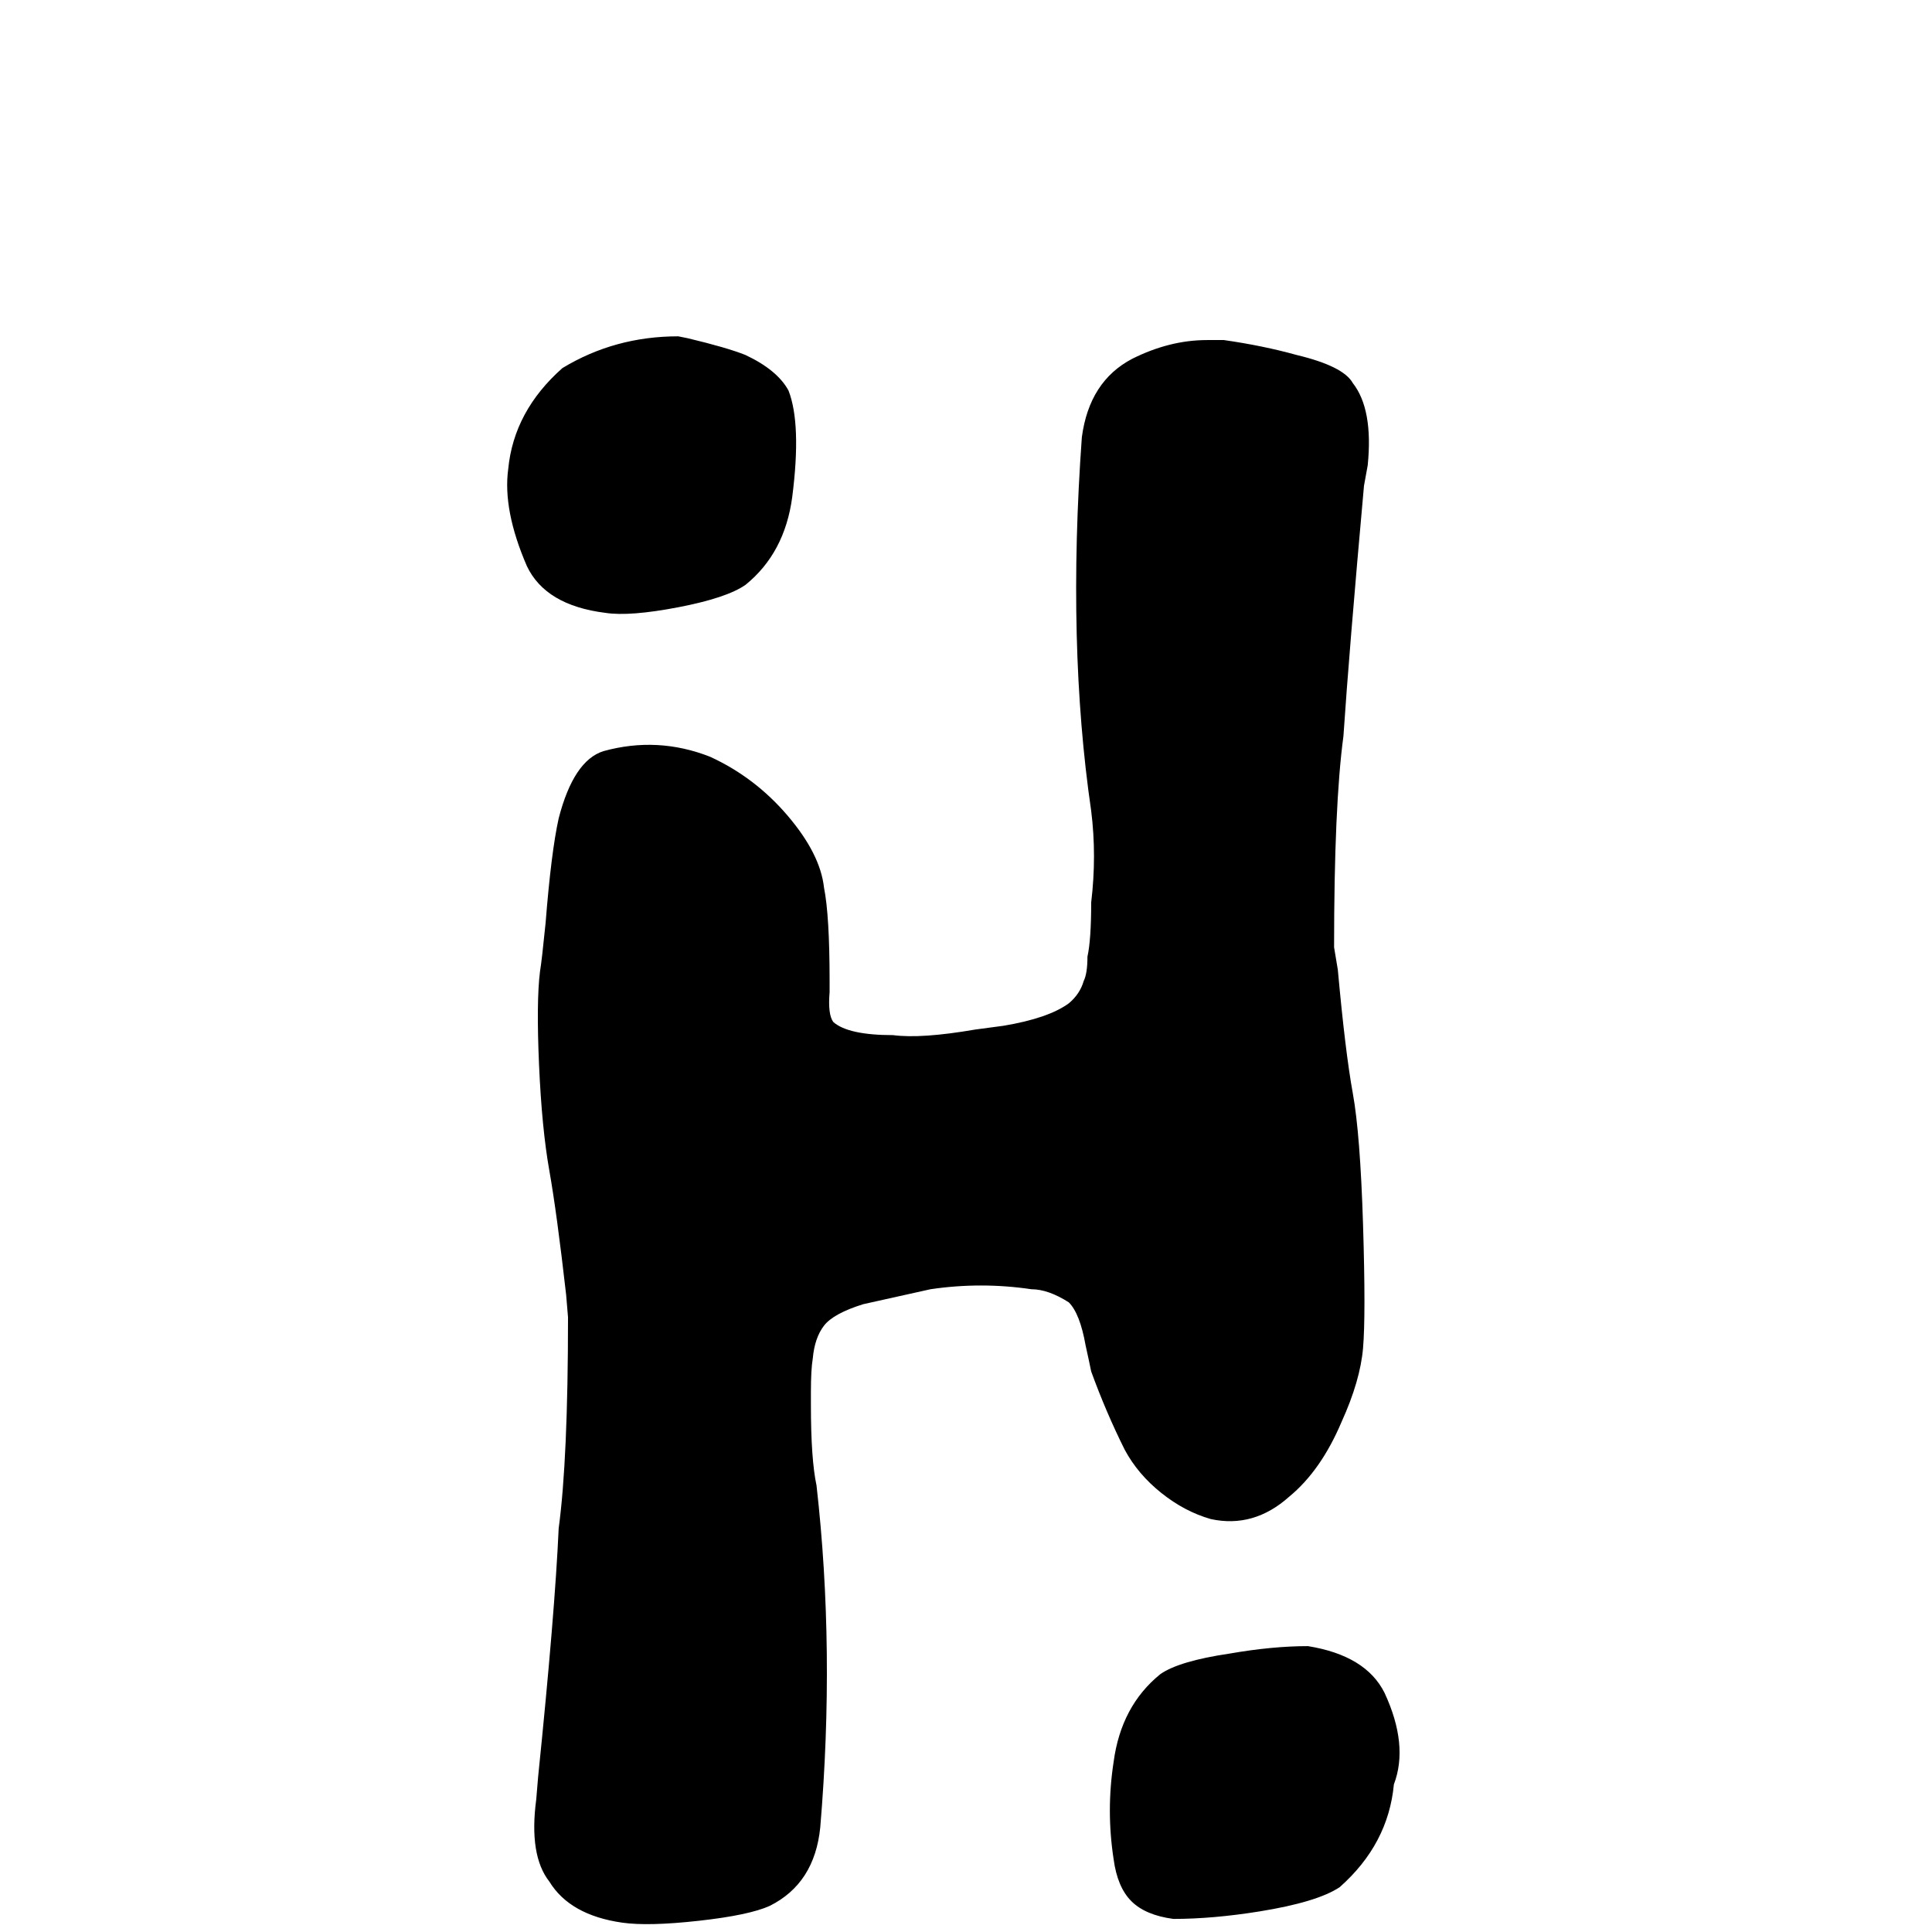 <?xml version="1.0" standalone="no"?>
<!DOCTYPE svg PUBLIC "-//W3C//DTD SVG 1.1//EN" "http://www.w3.org/Graphics/SVG/1.1/DTD/svg11.dtd" >
<!-- Скачано с сайта svg4.ru / Downloaded from svg4.ru -->
<svg width="800px" height="800px" viewBox="-10 -5 1034 1034" xmlns="http://www.w3.org/2000/svg" xmlns:xlink="http://www.w3.org/1999/xlink" version="1.1">
   <path fill="#000000"
d="M353 175q-34 0 -62 17q-26 23 -29 54q-3 22 10 52q10 21 42 25q13 2 39 -3t36 -12q21 -17 25 -47q5 -39 -2 -57q-6 -11 -23 -19q-10 -4 -31 -9zM636 177q-20 0 -40 10q-23 12 -27 42q-8 111 5 200q3 24 0 49v0q0 20 -2 29q0 9 -2 13q-2 7 -8 12q-11 8 -35 12l-15 2
q-29 5 -44 3q-24 0 -32 -7q-3 -4 -2 -16v-6q0 -35 -3 -50q-2 -18 -19.5 -38.5t-41.5 -31.5q-28 -11 -57 -3q-16 5 -24 36q-4 18 -7 56q-2 20 -3 26q-2 16 -0.5 50t5.5 56.5t9 66.5l1 12q0 76 -5 113q-2 45 -11 133l-1 12q-4 30 7 44q11 18 39 22q14 2 41 -1t38 -8
q24 -12 27 -42q8 -95 -2 -183q-3 -14 -3 -43v-7q0 -12 1 -18q1 -11 6 -17.5t21 -11.5l36 -8q27 -4 54 0q9 0 20 7q6 6 9 23q2 9 3 14q8 22 18 42q7 13 19.5 23t26.5 14q23 5 42 -12q17 -14 28 -40q10 -22 11.5 -39.5t0 -66t-5.5 -70.5t-8 -66l-2 -12q0 -76 5 -113
q3 -45 11 -134l2 -11q3 -30 -8 -44q-5 -9 -30 -15q-18 -5 -39 -8h-9zM690 876q-19 0 -42 4q-27 4 -37 11q-21 17 -25 47q-4 26 0 52q2 15 9.5 22.5t22.5 9.5q21 0 46 -4q31 -5 43 -13q26 -23 29 -55q8 -21 -5 -49q-10 -20 -41 -25z" />
</svg>